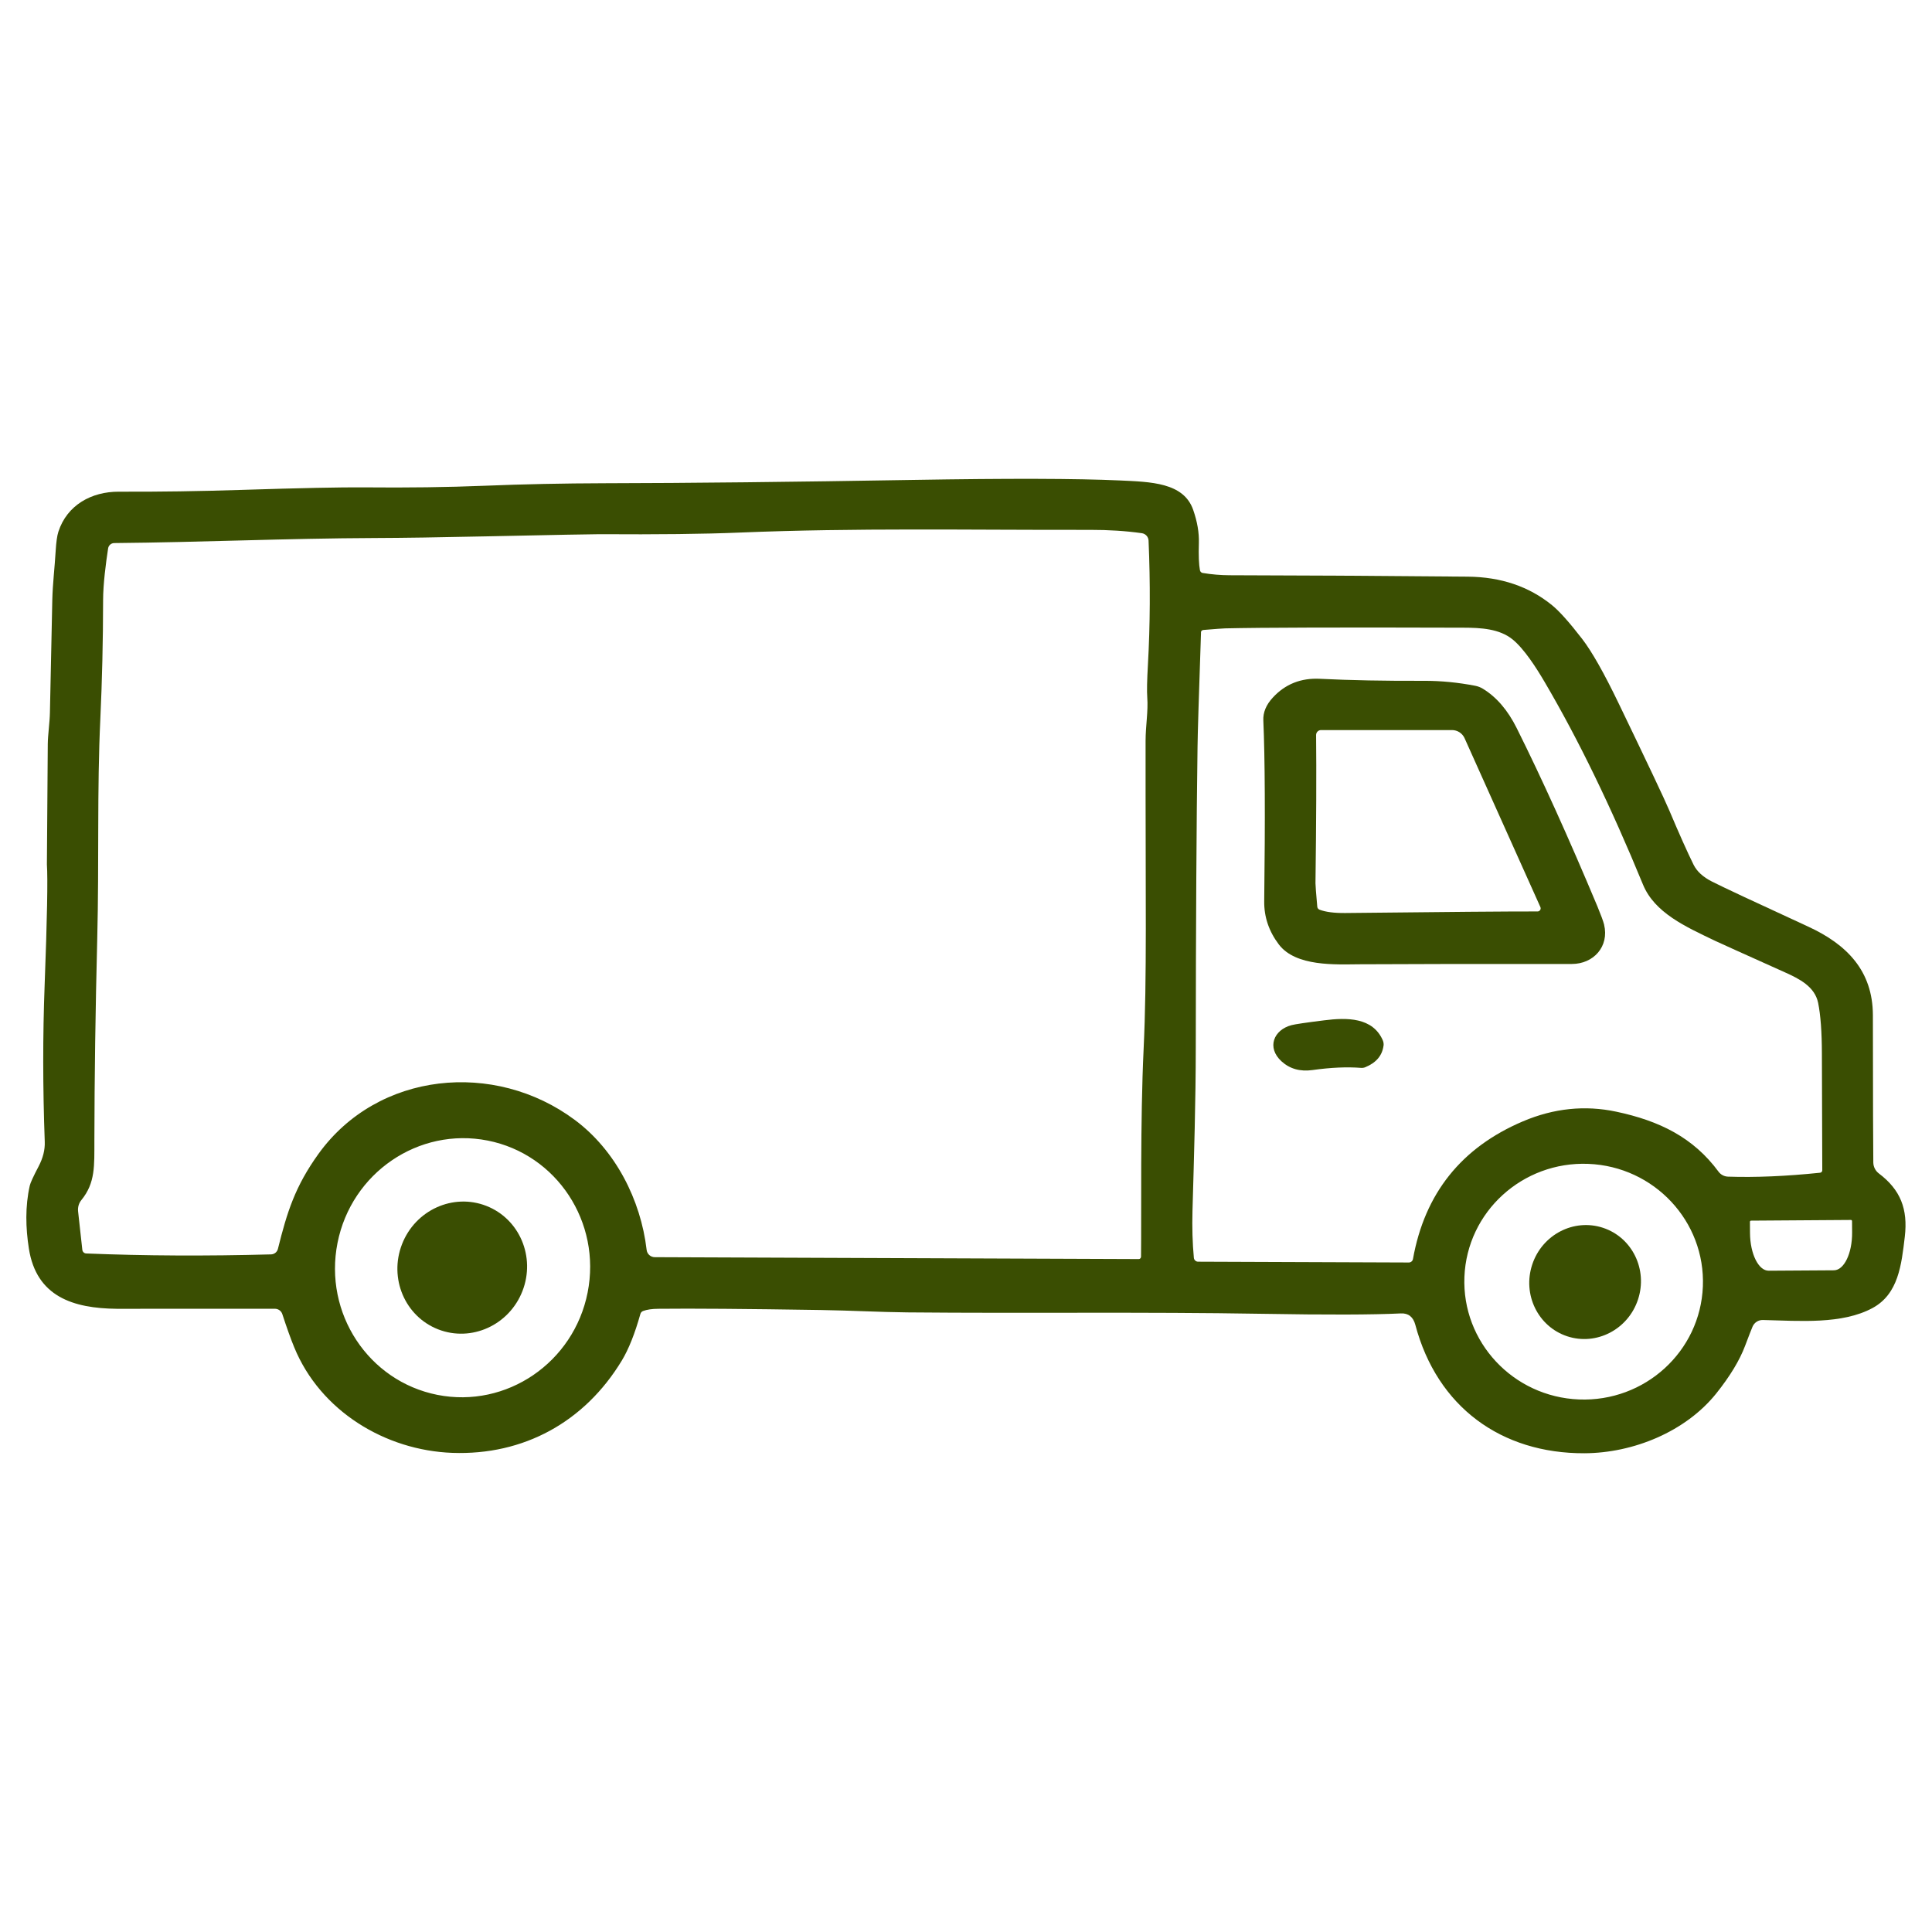 <?xml version="1.0" encoding="UTF-8"?>
<svg id="Ebene_2" xmlns="http://www.w3.org/2000/svg" version="1.1" viewBox="0 0 505 505">
  <!-- Generator: Adobe Illustrator 30.0.0, SVG Export Plug-In . SVG Version: 2.1.1 Build 123)  -->
  <defs>
    <style>
      .st0 {
        fill: #3a4e02;
      }
    </style>
  </defs>
  <path class="st0" d="M314.4,149.77c2.34.39,4.67.58,6.97.59,17.57.03,38.33.15,62.29.37,8.68.08,16.01,2.57,22.01,7.45,1.94,1.57,4.56,4.52,7.89,8.83,2.54,3.3,5.72,8.92,9.55,16.87,7.62,15.81,12.03,25.12,13.21,27.93,2.61,6.18,4.73,10.92,6.36,14.22.87,1.75,2.47,3.21,4.79,4.39,2.77,1.41,11.16,5.34,25.18,11.79,10.01,4.61,16.87,11.49,16.9,23.14.02,22.31.06,35.16.11,38.53.02,1.12.56,2.17,1.46,2.85,5.64,4.26,7.62,9.29,6.77,16.54-.87,7.35-1.67,14.97-8.43,18.63-7.95,4.3-18.94,3.37-28.66,3.13-1.18-.03-2.25.66-2.71,1.75-.34.8-.99,2.47-1.94,4.99-1.44,3.83-3.96,7.98-7.55,12.47-8.02,10-21.69,15.57-34.46,15.62-21.73.08-38.49-12.1-44.19-33.57-.56-2.08-1.82-3.08-3.8-2.98-7.36.36-19.41.39-36.15.1-30.99-.53-61.42-.08-92.8-.37-7.54-.08-14.43-.49-22.61-.62-19.52-.31-33.7-.42-42.55-.32-1.63.01-2.95.21-3.95.58-.34.13-.6.41-.7.77-1.45,5.17-3.07,9.23-4.86,12.19-9.74,16.08-25.67,24.78-44.25,24.12-17.55-.63-34.55-10.92-41.38-27.61-.88-2.13-1.91-5.01-3.1-8.65-.27-.84-1.06-1.41-1.95-1.41-26.37.02-40.16.03-41.36.01-11.35-.12-20.97-3.16-22.94-15.73-.85-5.41-.99-11.03.23-16.45.16-.73.93-2.41,2.31-5.04,1.15-2.19,1.69-4.34,1.61-6.44-.52-14.15-.53-27.81-.03-40.99.65-17.26.85-27.75.59-31.49,0-.13.07-10.63.23-31.5.02-2.28.51-5.62.56-8.2.08-4.43.29-14.24.62-29.41.1-4.27.62-8.42.88-12.81.14-2.34.38-4.03.71-5.05,2.27-6.99,8.67-10.49,15.77-10.47,10.6.04,21.3-.12,32.1-.47,15.45-.49,26.15-.71,32.11-.66,11.32.11,21.77-.03,31.36-.42,10.26-.42,20.72-.63,31.38-.66,22.23-.04,49.16-.33,80.78-.87,24.75-.42,42.72-.37,53.91.14,8.06.38,16.73.5,19.22,7.71,1.07,3.08,1.56,5.95,1.48,8.61-.1,3.31,0,5.69.28,7.15.07.37.36.66.72.72ZM298.25,328.54c.13-11.21-.22-35.52.68-54.4.88-18.56.47-38.34.51-80.49.01-4.05.71-7.68.44-11.36-.12-1.64-.06-4.47.17-8.5.59-10.52.65-21.34.17-32.48-.04-.99-.78-1.8-1.76-1.94-4.18-.59-8.69-.88-13.51-.87-31.85.06-61.1-.55-91.68.71-9.14.38-21.31.52-36.52.42-1.81,0-11.58.18-29.3.56-12.41.27-22.17.42-29.29.44-23.38.09-45.34,1.11-68.28,1.32-.82,0-1.5.6-1.62,1.4-.58,3.8-1.31,9.29-1.31,13.59-.01,10.66-.26,20.97-.72,30.92-.89,18.7-.3,37.11-.81,57.51-.47,18.48-.72,36.07-.75,52.78-.02,6.5.29,11.02-3.39,15.52-.67.82-.98,1.88-.87,2.94l1.11,10.08c.06.52.49.93,1.01.95,15.31.62,31.42.7,48.31.24.87-.02,1.61-.62,1.81-1.46,2.38-9.59,4.49-16.32,10.58-24.79,15.52-21.58,46.07-24.52,67.04-8.88,10.58,7.89,17.21,20.8,18.75,33.94.12,1.1,1.05,1.93,2.16,1.92l126.48.49c.32,0,.57-.26.58-.58ZM313.93,165.3c-.56,16.43-.87,26.42-.91,29.98-.28,19.73-.43,45.92-.46,78.59-.01,13.82-.44,27.94-.86,42.64-.12,4.35,0,8.44.36,12.27.06.58.54,1.01,1.11,1.01l55.08.21c.53,0,.99-.38,1.08-.9,3.07-17.16,12.66-29.16,28.76-36,8.06-3.42,16.19-4.26,24.38-2.52,11.27,2.39,20.13,6.72,26.74,15.69.58.78,1.48,1.25,2.45,1.29,7.19.24,15.21-.1,24.08-1.02.33-.03.59-.31.58-.65-.05-14.99-.09-25.17-.1-30.54-.01-5.62-.34-10.02-.98-13.2-.86-4.24-4.89-6.3-8.68-7.99-11.23-5.04-17.29-7.78-18.19-8.21-7.81-3.74-15.87-7.33-18.92-14.75-8.34-20.32-16.9-37.95-25.67-52.88-2.21-3.77-5.37-8.71-8.42-11.19-3.44-2.79-8.3-3.05-12.83-3.06-32.24-.1-53-.04-62.29.18-.6.01-2.51.16-5.72.42-.34.03-.6.3-.61.63ZM127.49,298.13c-18.05-3.57-35.64,8.41-39.27,26.76-3.63,18.36,8.06,36.13,26.11,39.71,18.05,3.57,35.64-8.41,39.27-26.76,3.63-18.36-8.06-36.13-26.11-39.71ZM382.78,333.76c-.68,17,12.72,31.35,29.93,32.04,17.21.69,31.72-12.53,32.4-29.54h0c.68-17-12.72-31.35-29.93-32.04h0c-17.21-.69-31.72,12.53-32.4,29.54,0,0,0,0,0,0ZM483.81,318.88l-26.1.18c-.17,0-.3.13-.3.3h0s.02,2.95.02,2.95c.04,5.45,2.23,9.86,4.89,9.84l17.04-.11c2.67-.02,4.8-4.45,4.76-9.91h0s-.02-2.95-.02-2.95c0-.17-.13-.3-.3-.3Z"/>
  <path class="st0" d="M419.29,241.69c1.38,5.7-2.74,10.28-8.43,10.28-26.3-.01-44.82.01-55.56.08-6.15.04-16.58.66-21.02-5.17-2.6-3.43-3.88-7.2-3.83-11.31.27-21.72.2-37.47-.23-47.24-.1-2.11.73-4.1,2.47-5.98,3.24-3.53,7.35-5.17,12.34-4.92,7.84.39,16.91.57,27.23.53,4.38-.01,8.84.42,13.38,1.3.7.14,1.37.4,1.97.77,3.56,2.17,6.5,5.6,8.83,10.27,6.54,13.1,13.58,28.66,21.12,46.66.93,2.25,1.51,3.83,1.74,4.74ZM402.64,237.1l-19.82-44.15c-.58-1.29-1.87-2.12-3.29-2.12h-34.22c-.72,0-1.3.58-1.3,1.3,0,0,0,0,0,.01.1,9.68.05,22.58-.16,38.72,0,.57.15,2.62.47,6.14.03.35.26.66.59.78,1.6.61,3.86.9,6.77.87,26.39-.29,43.13-.43,50.22-.41.44,0,.8-.35.81-.79,0-.12-.02-.23-.07-.34Z"/>
  <path class="st0" d="M361.64,273.3c-.33,2.6-1.92,4.49-4.78,5.66-.35.15-.74.2-1.12.17-3.68-.29-7.9-.1-12.68.57-3.23.45-5.93-.31-8.1-2.29-3.92-3.59-2.05-8.22,2.63-9.45.96-.25,3.8-.67,8.54-1.26,5.91-.75,12.69-.82,15.32,5.24.18.43.25.9.2,1.37Z"/>
  <ellipse class="st0" cx="120.82" cy="331.36" rx="17.32" ry="16.89" transform="translate(-231.79 323.54) rotate(-68.7)"/>
  <ellipse class="st0" cx="414.33" cy="335.12" rx="14.93" ry="14.56" transform="translate(-33.94 623.26) rotate(-71.7)"/>
</svg>